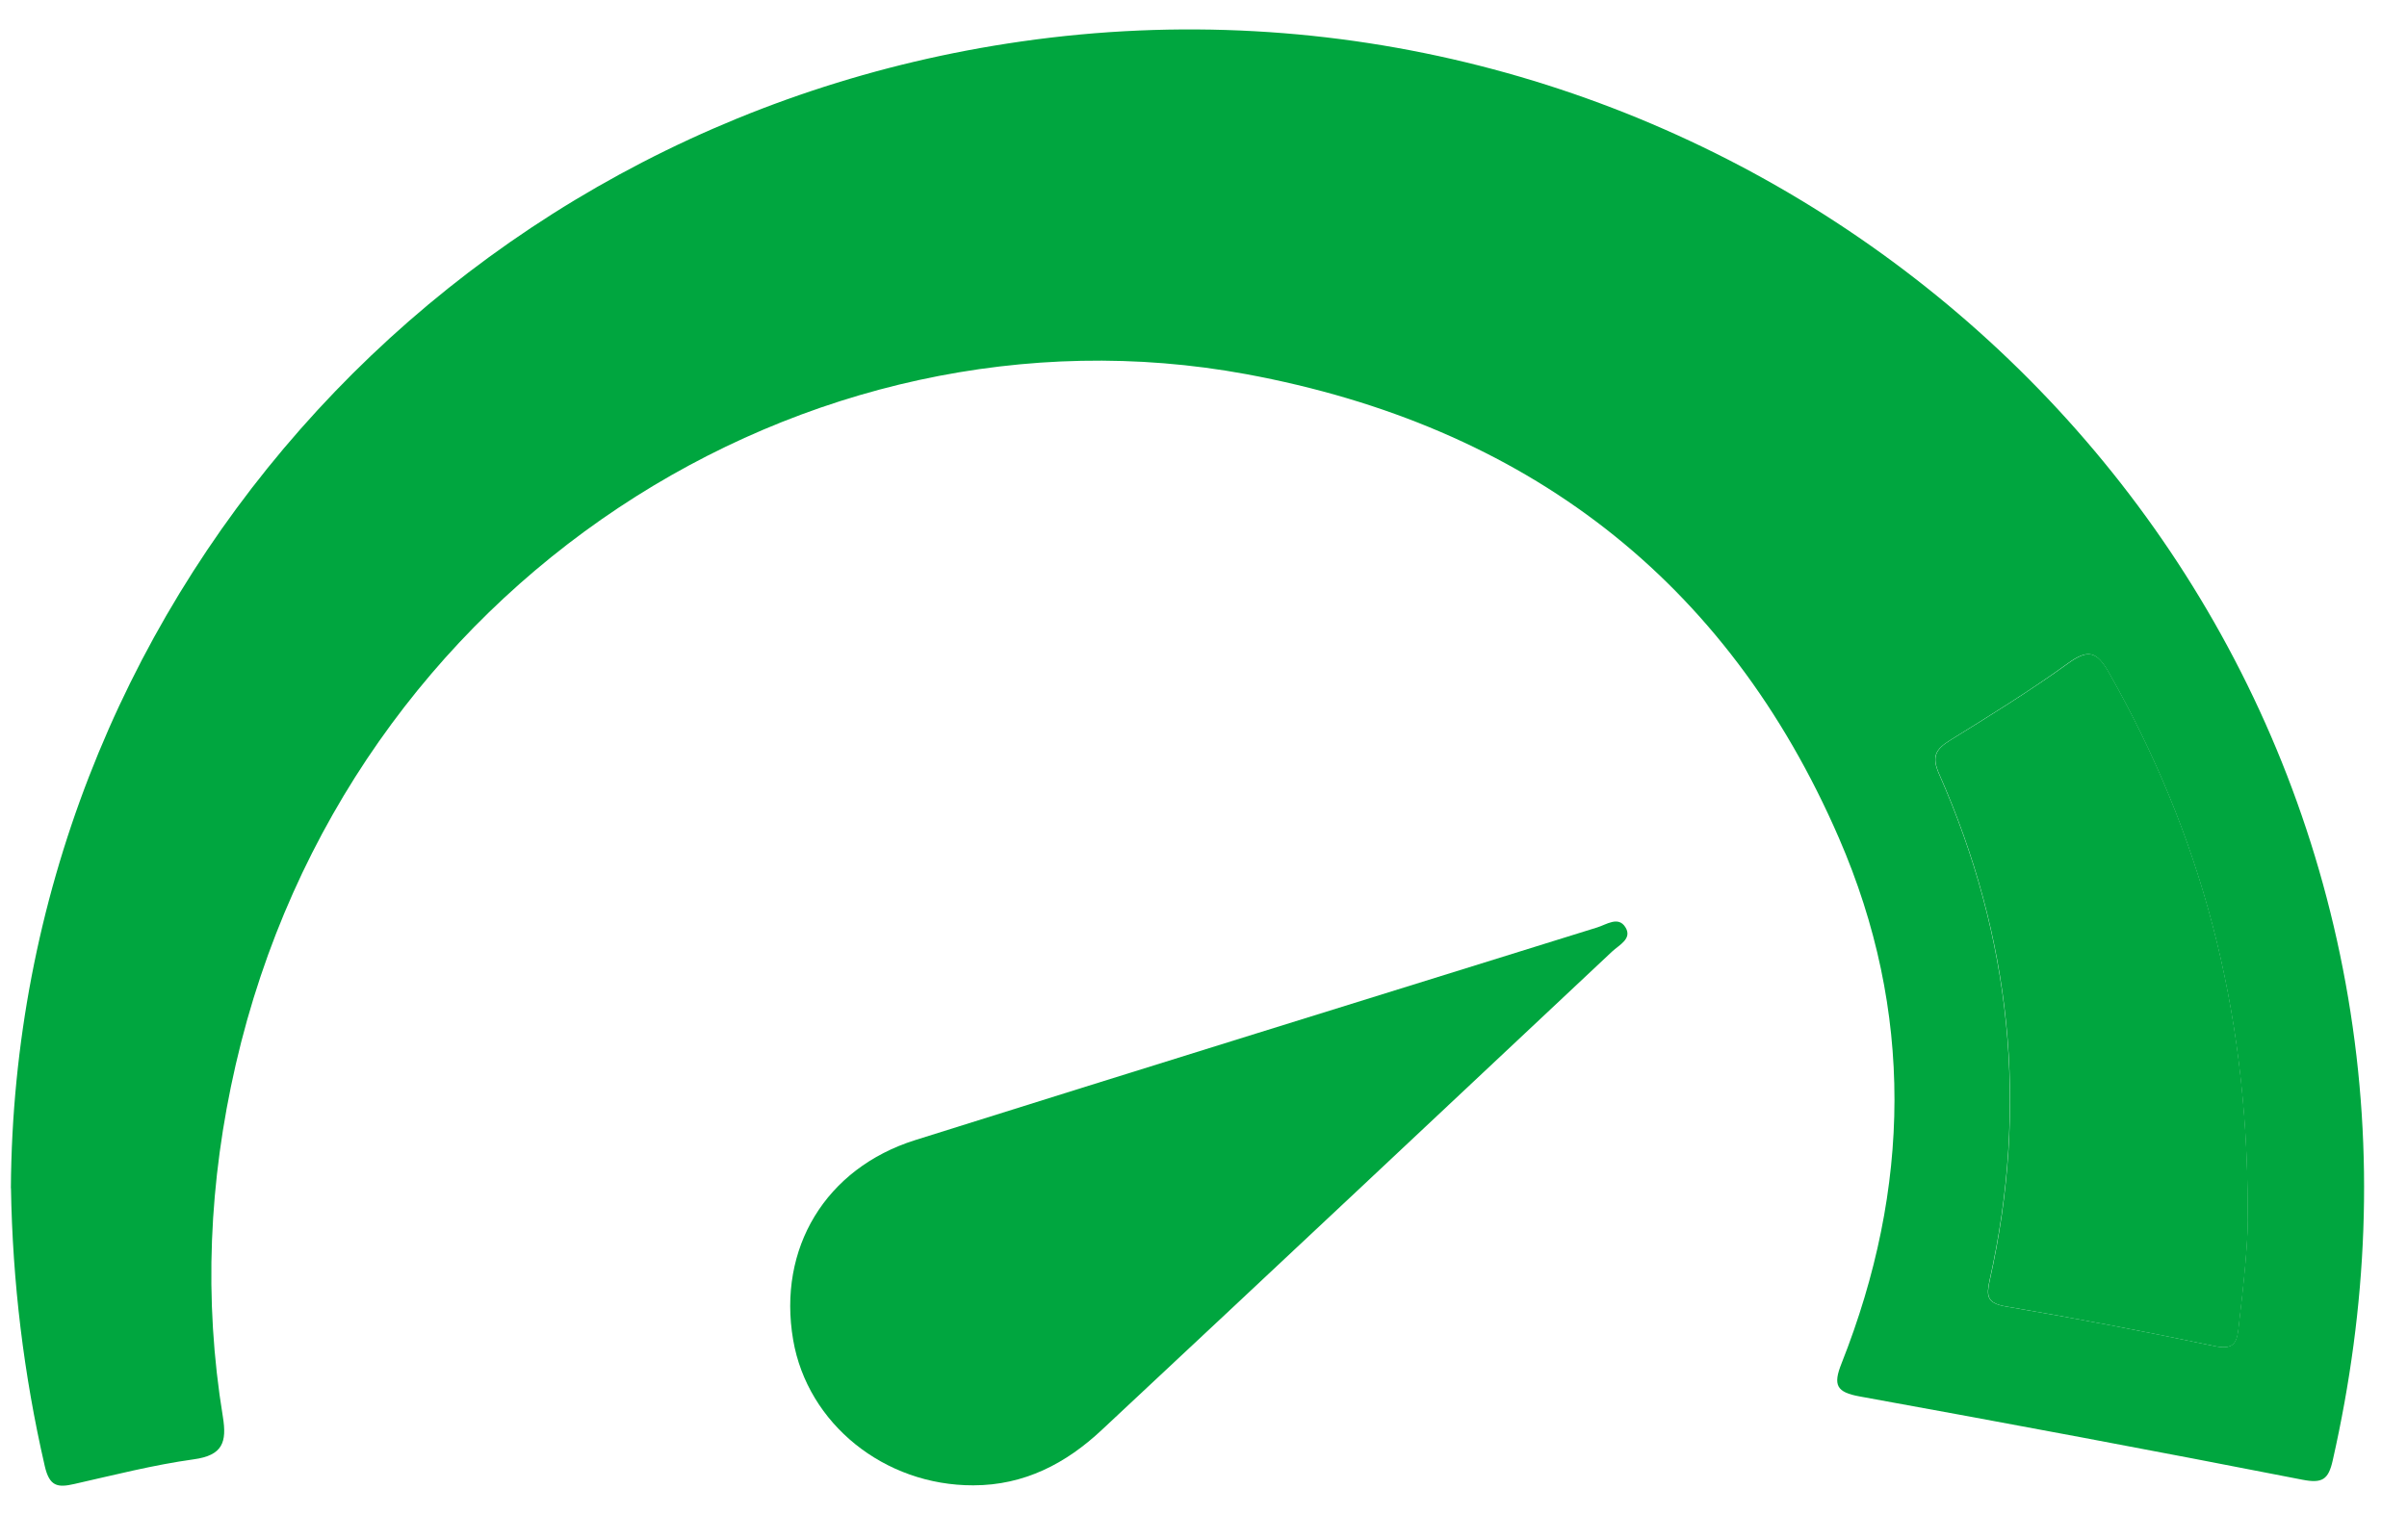 <svg width="25" height="16" viewBox="0 0 25 16" fill="none" xmlns="http://www.w3.org/2000/svg">
<g clip-path="url(#clip0_1607_59387)">
<path d="M0.113 12.344C0.152 6.339 4.595 1.293 10.606 0.431C17.149 -0.508 23.304 3.934 24.389 10.367C24.662 11.982 24.589 13.579 24.229 15.171C24.184 15.372 24.122 15.415 23.91 15.373C22.382 15.074 20.851 14.787 19.318 14.509C19.073 14.465 19.037 14.391 19.127 14.165C19.848 12.344 19.881 10.507 19.1 8.707C17.935 6.02 15.843 4.423 12.942 3.887C8.393 3.049 3.603 6.039 2.448 11.062C2.17 12.273 2.114 13.494 2.315 14.721C2.357 14.982 2.315 15.121 2.011 15.162C1.594 15.22 1.184 15.325 0.772 15.418C0.598 15.458 0.514 15.444 0.465 15.232C0.246 14.281 0.13 13.319 0.114 12.344H0.113ZM23.344 12.561C23.344 10.451 22.852 8.662 21.903 6.988C21.776 6.764 21.686 6.741 21.475 6.894C21.083 7.178 20.669 7.433 20.257 7.689C20.105 7.783 20.058 7.857 20.139 8.041C20.889 9.736 21.069 11.491 20.665 13.299C20.629 13.464 20.633 13.54 20.835 13.574C21.56 13.696 22.282 13.834 23.002 13.985C23.187 14.024 23.23 13.963 23.248 13.809C23.304 13.331 23.356 12.853 23.344 12.561V12.561Z" fill="#00A63F"/>
<path d="M10.11 15.432C9.185 15.435 8.387 14.792 8.238 13.921C8.075 12.97 8.573 12.139 9.506 11.845C11.865 11.103 14.227 10.371 16.588 9.636C16.686 9.606 16.807 9.516 16.881 9.632C16.958 9.753 16.817 9.817 16.744 9.886C14.979 11.544 13.214 13.202 11.444 14.856C11.073 15.204 10.64 15.432 10.109 15.432H10.11Z" fill="#00A63F"/>
<path d="M23.346 12.561C23.358 12.854 23.306 13.331 23.25 13.809C23.232 13.964 23.189 14.024 23.003 13.986C22.284 13.835 21.561 13.697 20.837 13.574C20.635 13.54 20.631 13.464 20.667 13.3C21.071 11.491 20.891 9.737 20.141 8.041C20.06 7.858 20.107 7.783 20.259 7.689C20.671 7.434 21.085 7.178 21.477 6.895C21.688 6.742 21.778 6.764 21.905 6.988C22.854 8.662 23.346 10.452 23.346 12.562V12.561Z" fill="#00A63F"/>
</g>
<defs>
<clipPath id="clip0_1607_59387">
<rect width="24.441" height="15.13" fill="white" transform="translate(0.113 0.306)"/>
</clipPath>
</defs>
</svg>
